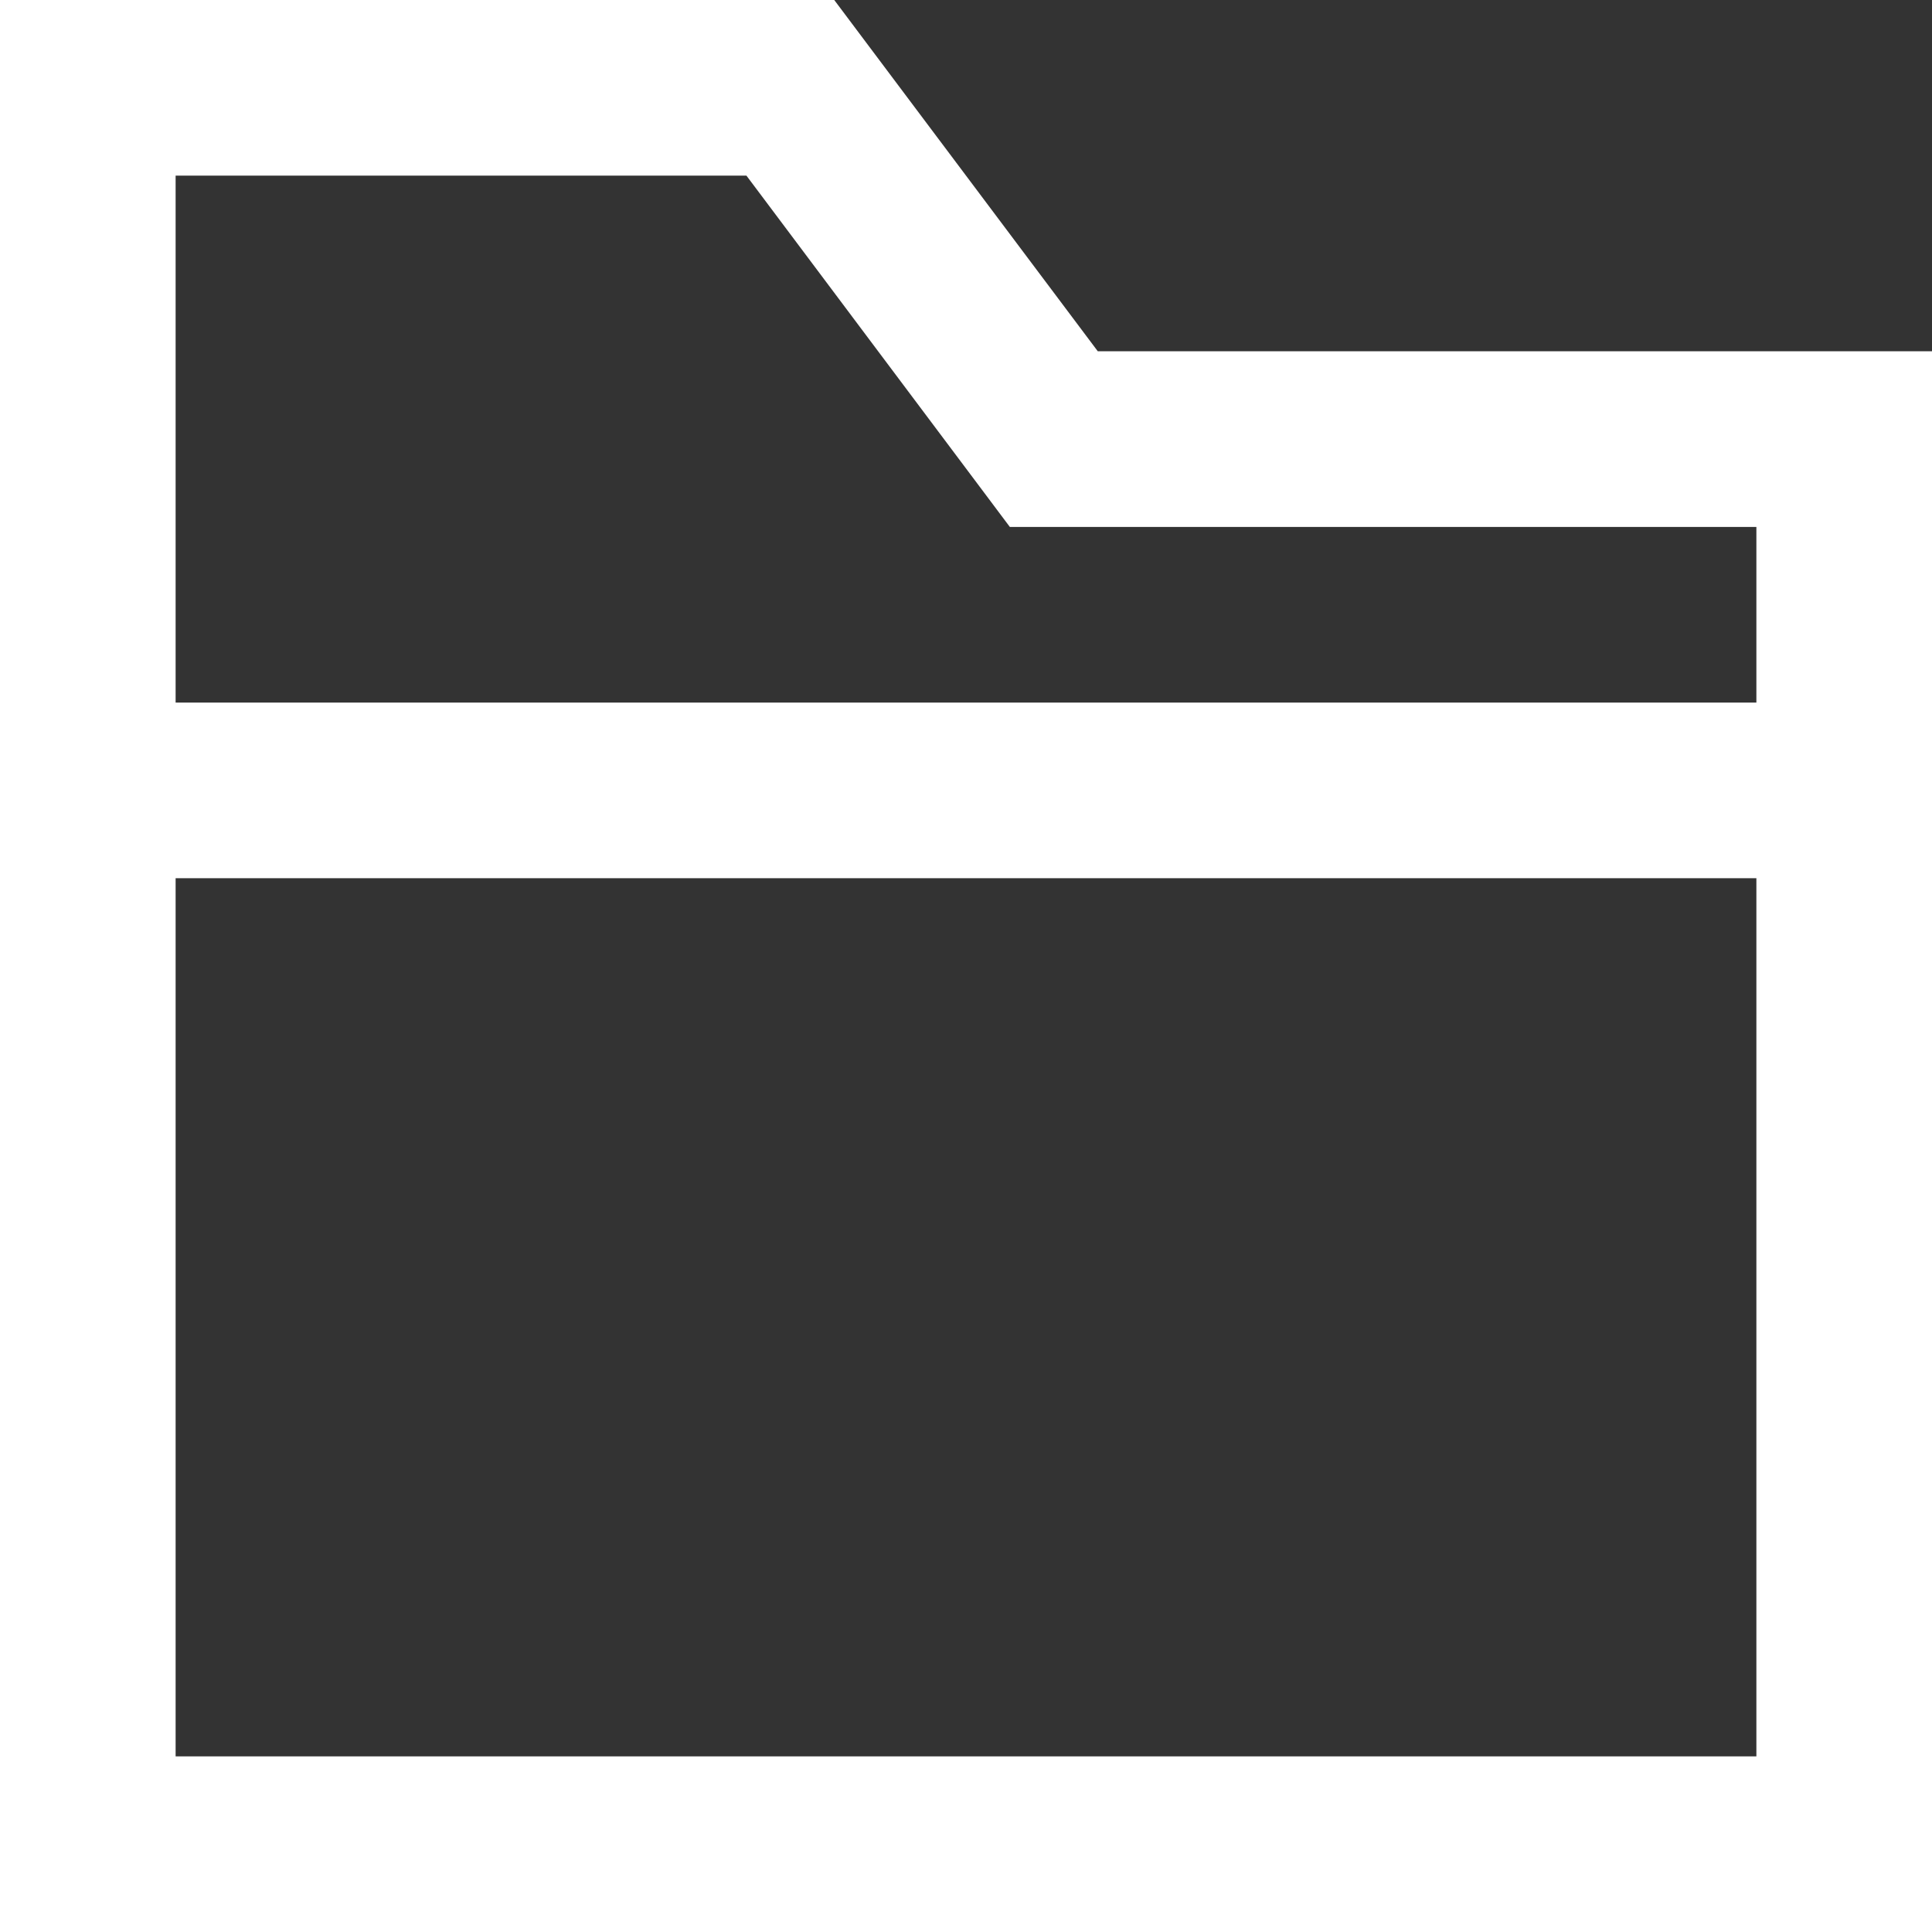 <svg width="20" height="20" viewBox="0 0 20 20" fill="none" xmlns="http://www.w3.org/2000/svg">
<rect x="0" y="0" width="20" height="20" fill="#333333" stroke="none"/>
<path d="M20 20H0V0H8.636L11.364 3.636H20V20ZM1.818 18.182H18.182V9.091H1.818V18.182ZM1.818 7.273H18.182V5.455H10.454L7.727 1.818H1.818V7.273Z" fill="white"/>
</svg>
